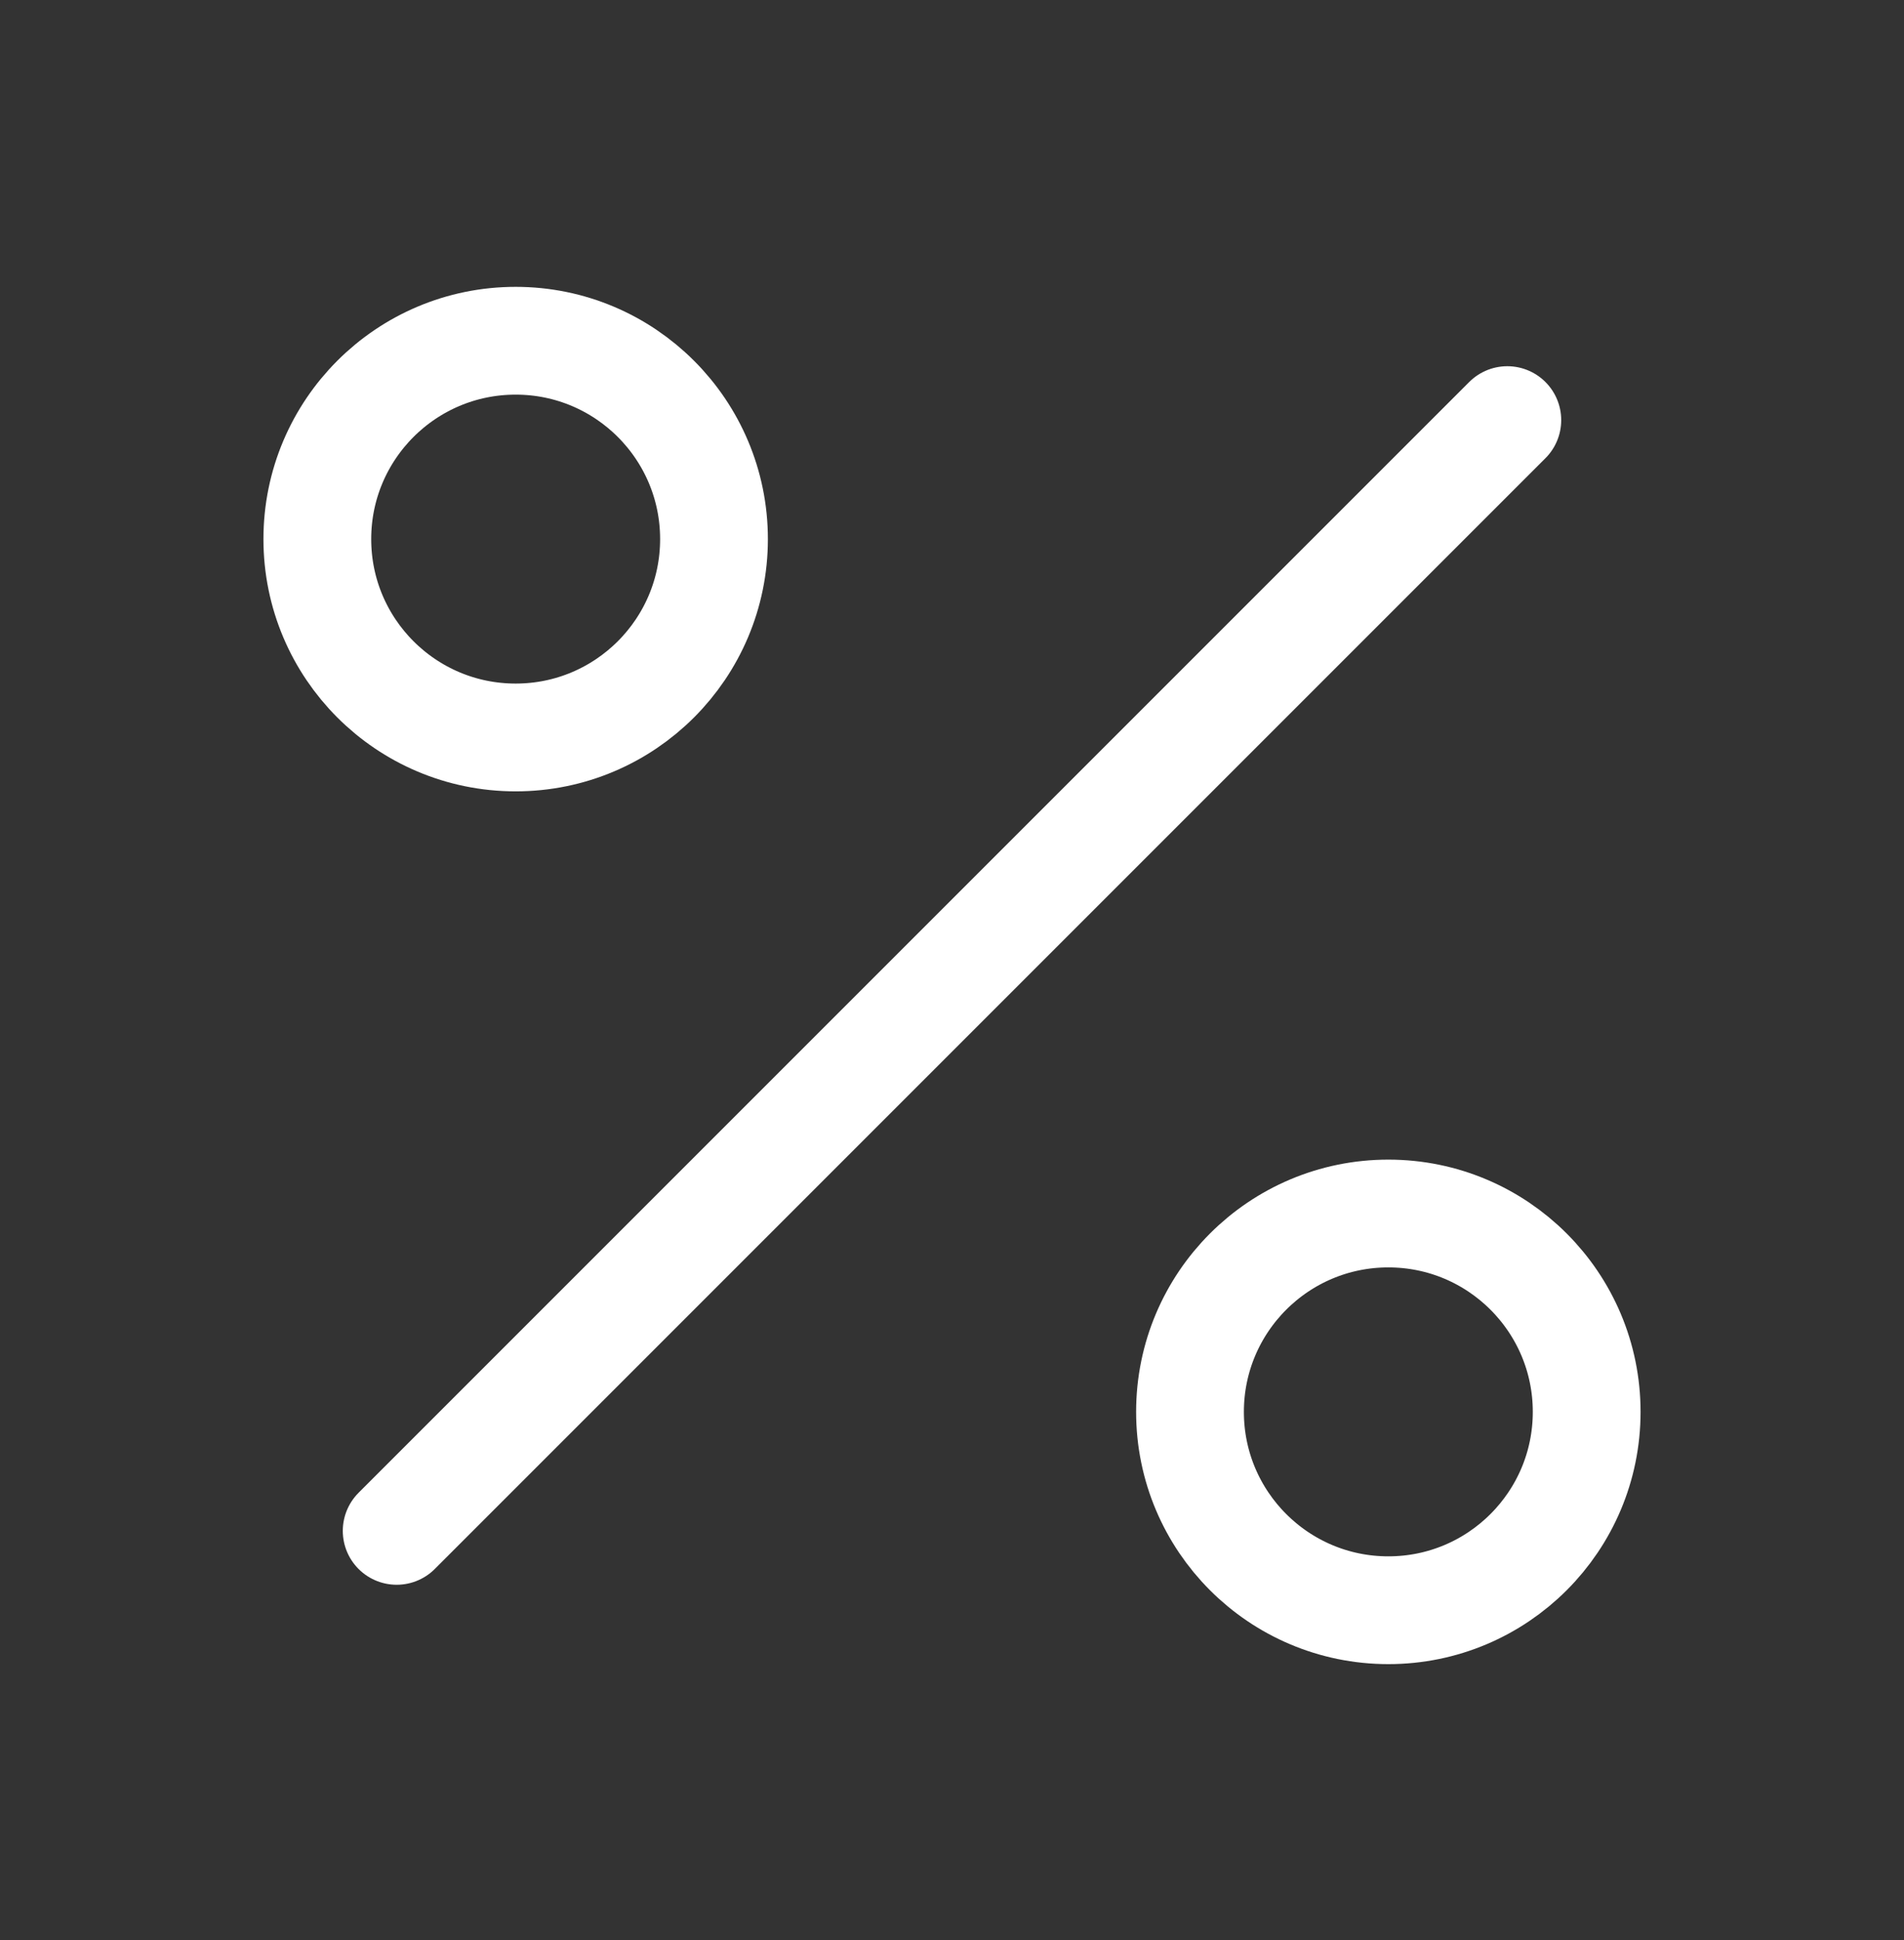 <svg width="53" height="54" viewBox="0 0 53 54" fill="none" xmlns="http://www.w3.org/2000/svg">
<rect x="0" y="0" width="53" height="54" fill="#333333" stroke="none"/>
<path d="M41.958 11.693L11.042 42.609" stroke="white" stroke-width="3" stroke-linecap="round" stroke-linejoin="round"/>
<path d="M38.646 44.818C41.695 44.818 44.167 42.346 44.167 39.297C44.167 36.248 41.695 33.776 38.646 33.776C35.597 33.776 33.125 36.248 33.125 39.297C33.125 42.346 35.597 44.818 38.646 44.818Z" stroke="white" stroke-width="3" stroke-linecap="round" stroke-linejoin="round"/>
<path d="M14.354 20.526C17.403 20.526 19.875 18.054 19.875 15.005C19.875 11.956 17.403 9.484 14.354 9.484C11.305 9.484 8.833 11.956 8.833 15.005C8.833 18.054 11.305 20.526 14.354 20.526Z" stroke="white" stroke-width="3" stroke-linecap="round" stroke-linejoin="round"/>
</svg>
